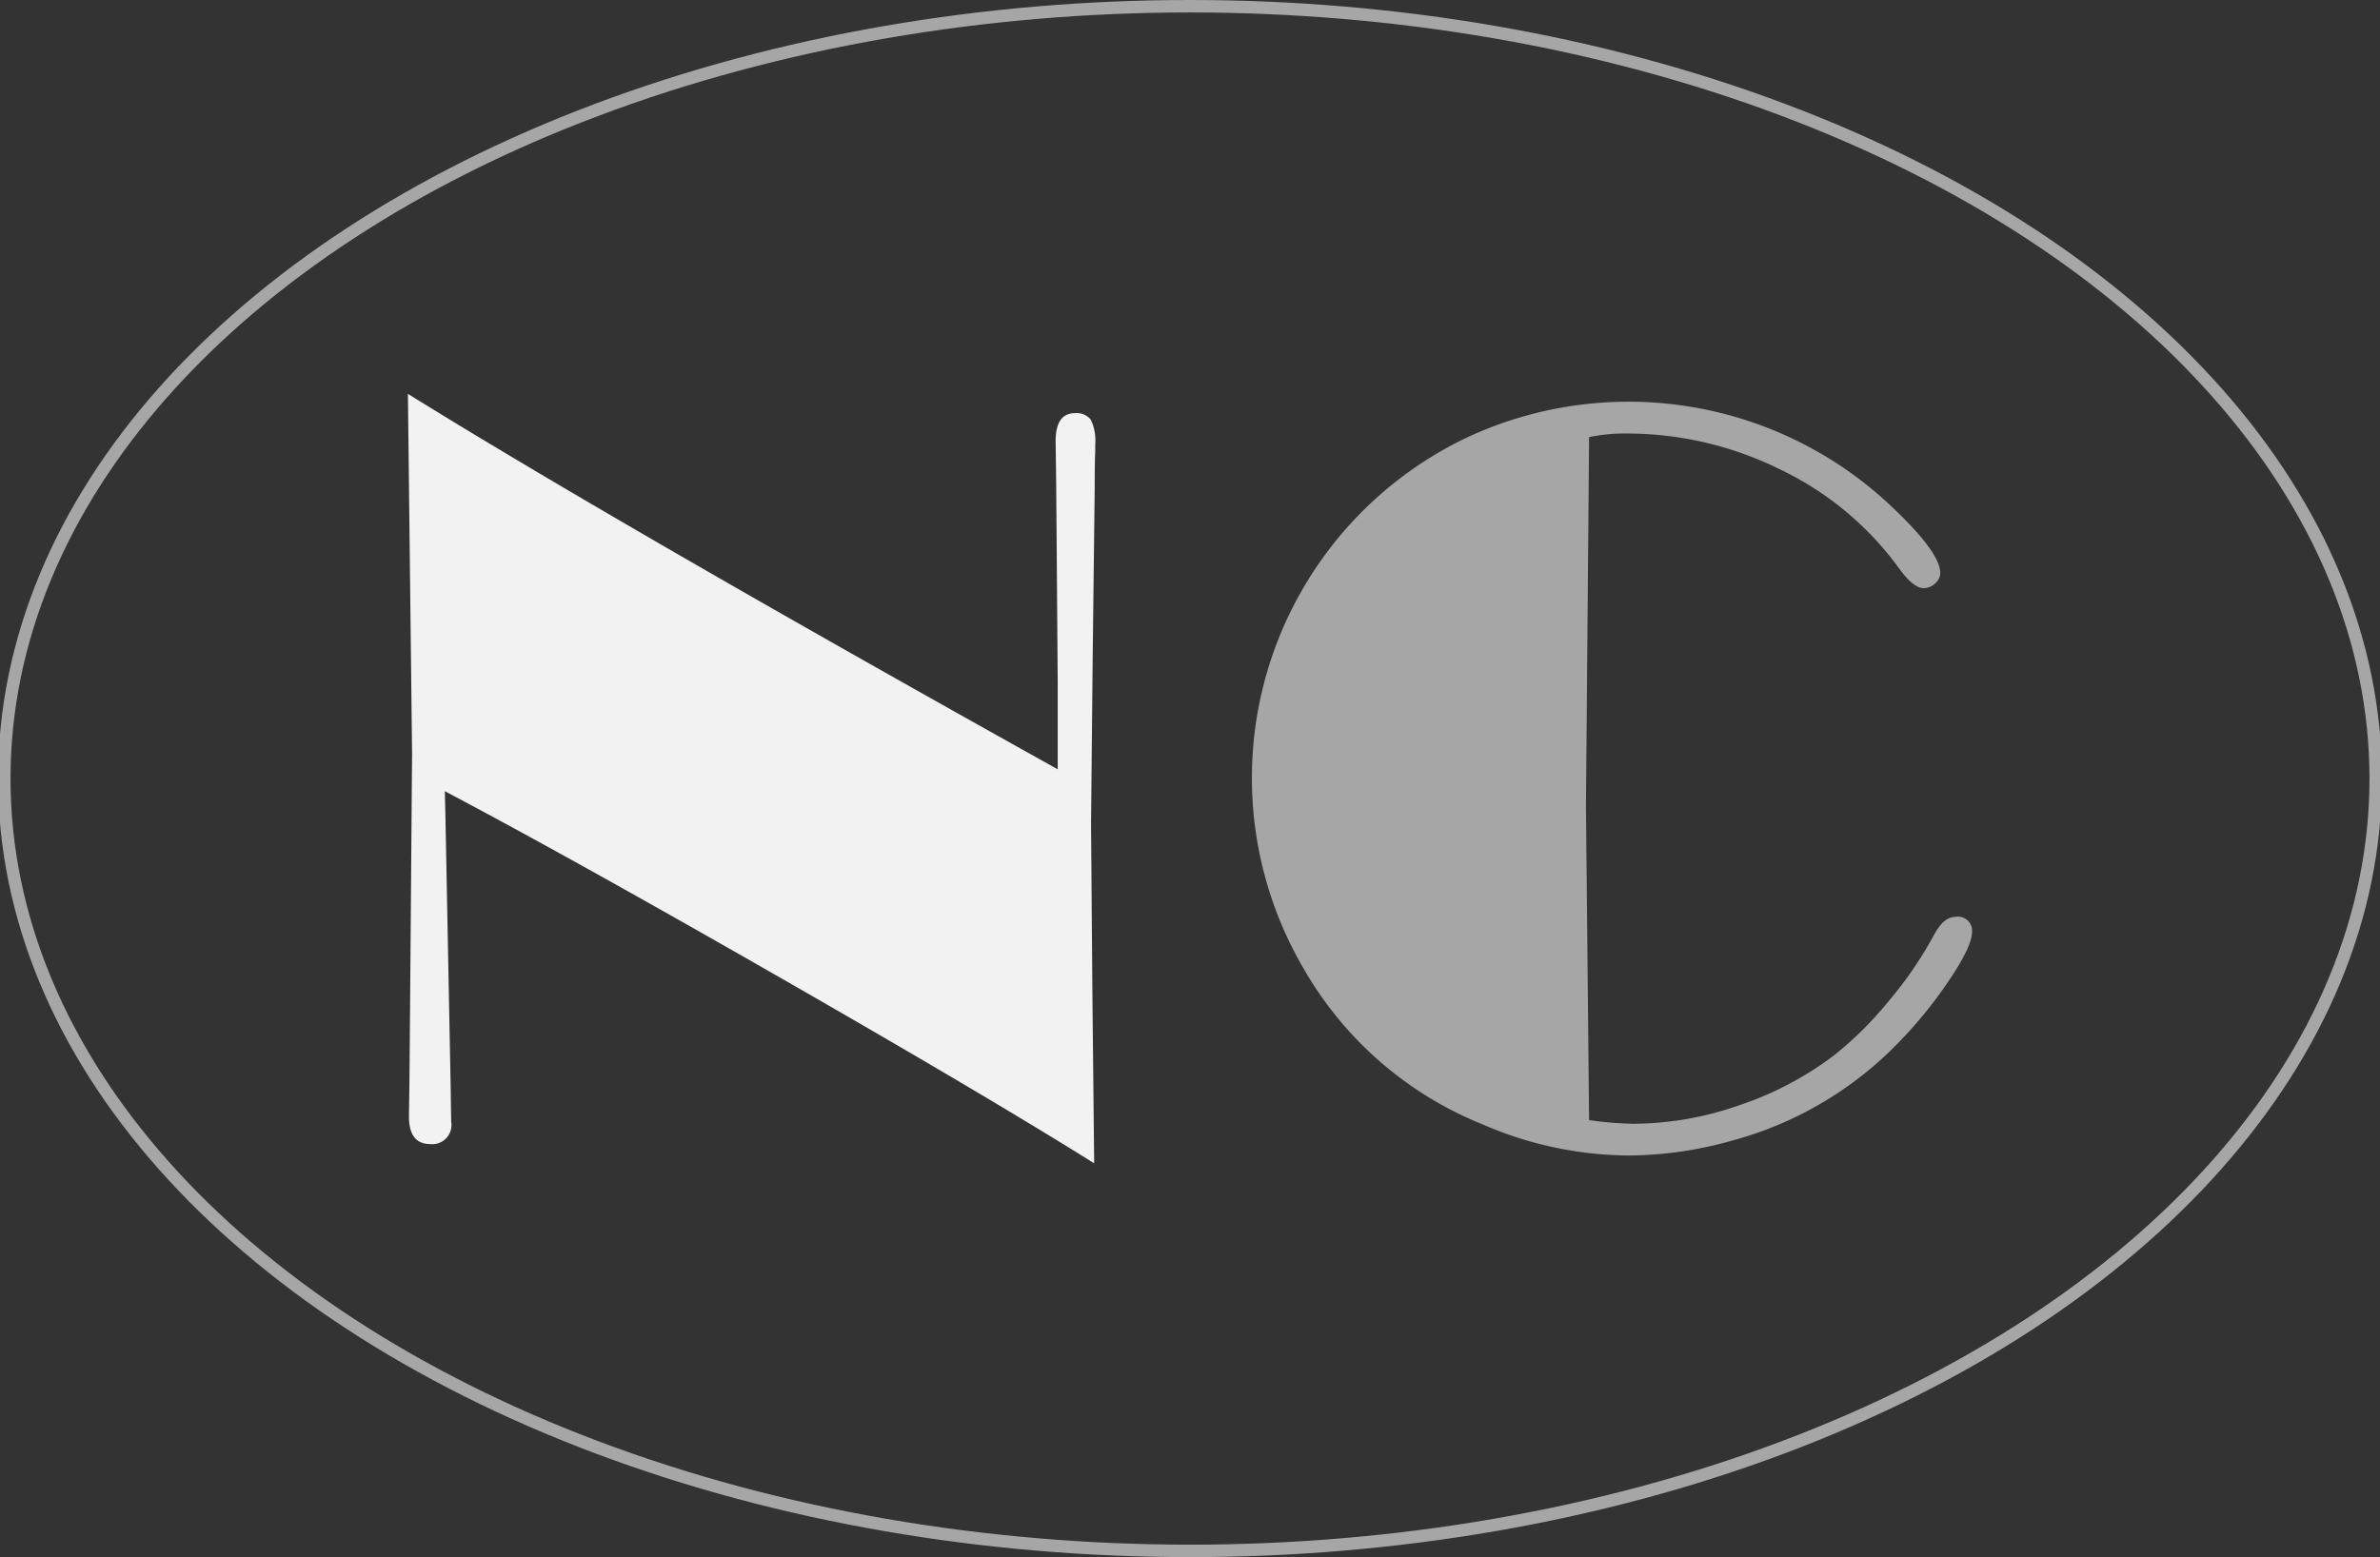 <?xml version="1.0" encoding="UTF-8"?> <svg xmlns="http://www.w3.org/2000/svg" width="191" height="125" viewBox="0 0 191 125"><rect x="0" y="0" width="191" height="125" fill="#333333" stroke="none"/> <defs> <style> .cls-1 { fill: none; stroke: #a6a6a6; stroke-width: 1px; } .cls-2 { fill: #f2f2f2; } .cls-2, .cls-3 { fill-rule: evenodd; } .cls-3 { fill: #a6a6a6; } </style> </defs> <ellipse id="Эллипс_1" data-name="Эллипс 1" class="cls-1" cx="95.5" cy="62.5" rx="95.156" ry="62"></ellipse> <path id="New" class="cls-2" d="M32.736,31.62l0.334,28.9L32.9,81.97,32.861,86.7l-0.042,2.927q0,2.216,1.715,2.216a1.537,1.537,0,0,0,1.673-1.8l-0.042-2.887L35.747,65.564,35.7,63.514q10.287,5.44,26.889,14.957T87.81,93.386L87.667,79.753,87.559,66.162,87.685,53.24l0.167-14.093q0-2.007.042-2.886V35.677a3.845,3.845,0,0,0-.355-1.986,1.434,1.434,0,0,0-1.275-.523q-1.548,0-1.547,2.26l0.042,3.181L84.8,43.674l0.084,11.093v6.991Q49.685,42.127,32.736,31.62h0Z"></path> <path id="Concept" class="cls-3" d="M130.45,34.8A27.753,27.753,0,0,1,142.893,37.7a25.216,25.216,0,0,1,9.479,7.883q1.168,1.631,2,1.631a1.344,1.344,0,0,0,.919-0.376,1.109,1.109,0,0,0,.418-0.836q0-1.714-4.182-5.6a30.691,30.691,0,0,0-33.915-5.227,30.273,30.273,0,0,0-13.047,42.487A29.049,29.049,0,0,0,118.954,90.25a29.814,29.814,0,0,0,11.751,2.509,31.12,31.12,0,0,0,8.364-1.213A29.116,29.116,0,0,0,151.656,84.4a35.661,35.661,0,0,0,4.538-5.374q2.07-2.989,2.07-4.245a1.136,1.136,0,0,0-1.378-1.171q-0.919,0-1.713,1.505a31.1,31.1,0,0,1-3.654,5.311,28.455,28.455,0,0,1-4.406,4.349,26.6,26.6,0,0,1-7.6,3.973,25.967,25.967,0,0,1-8.394,1.464,27.794,27.794,0,0,1-3.592-.293L127.276,64.74l0.251-29.649a14.077,14.077,0,0,1,2.923-.293h0Z"></path> </svg> 